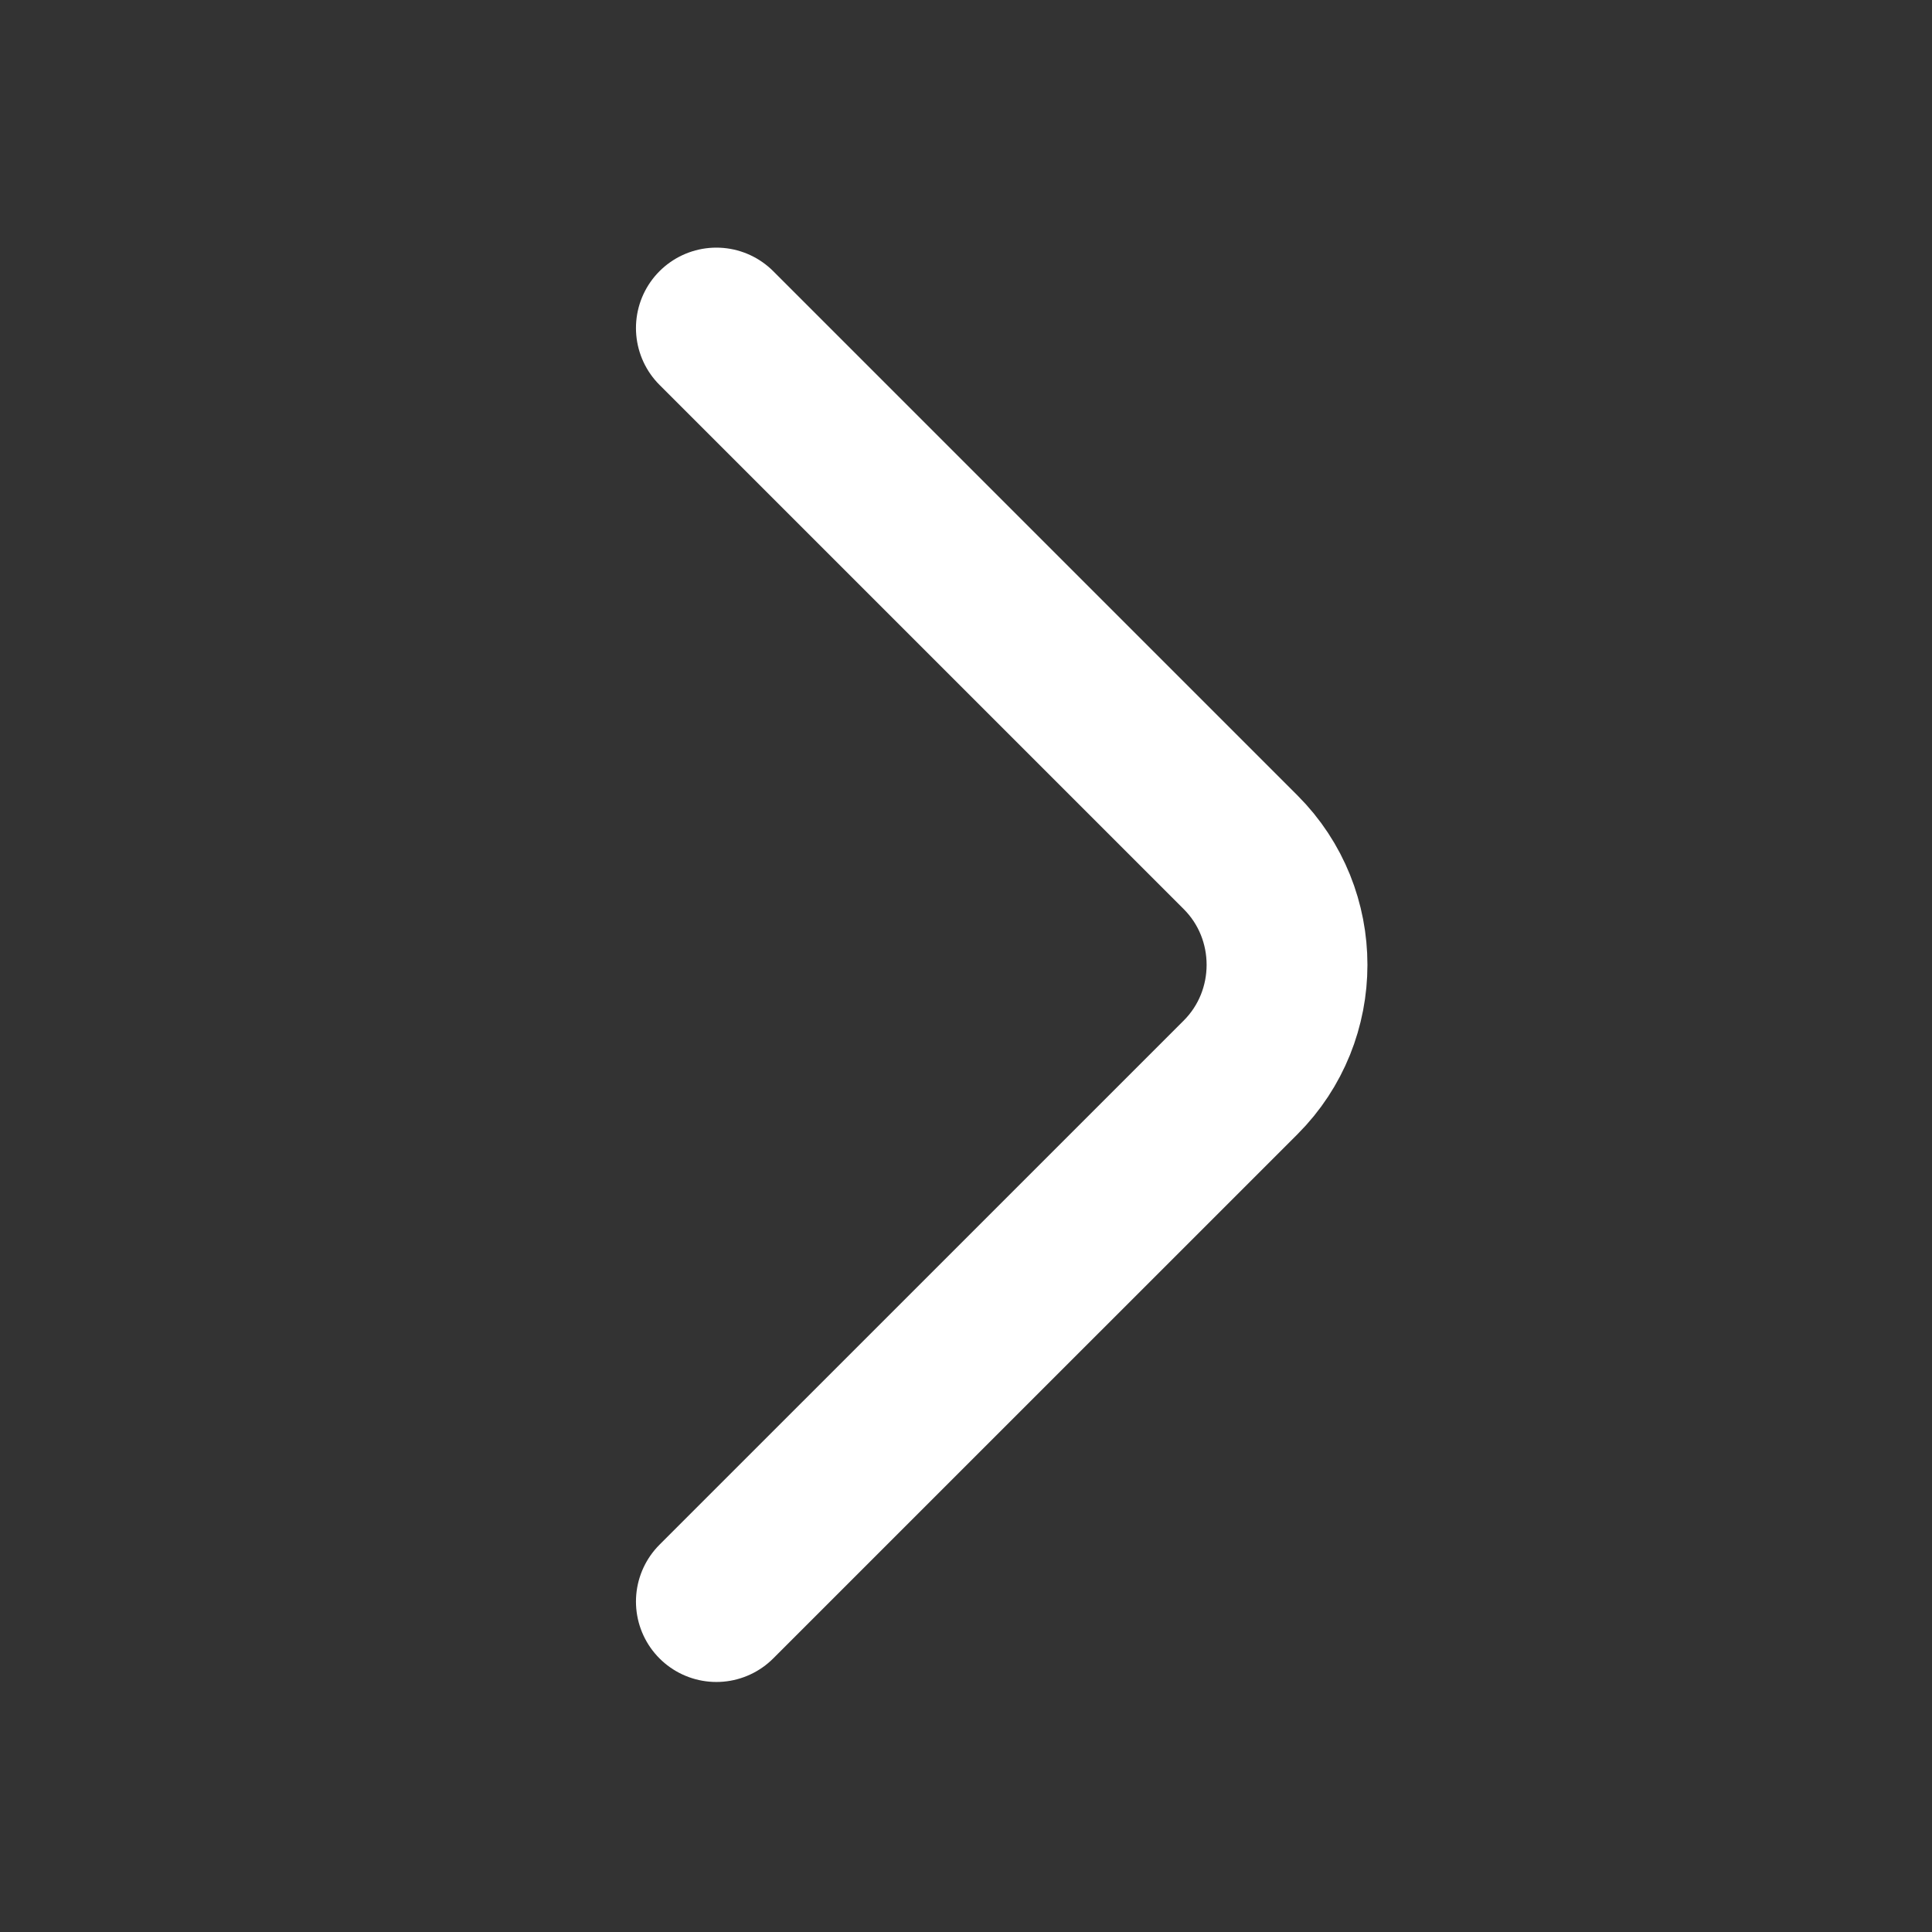 <svg width="29" height="29" viewBox="0 0 29 29" fill="none" xmlns="http://www.w3.org/2000/svg">
<rect x="0" y="0" width="29" height="29" fill="#333333" stroke="none"/>
<path d="M10.753 24.04L18.622 16.172C19.551 15.242 19.551 13.722 18.622 12.793L10.753 4.924" stroke="white" stroke-width="2.414" stroke-miterlimit="10" stroke-linecap="round" stroke-linejoin="round"/>
</svg>
